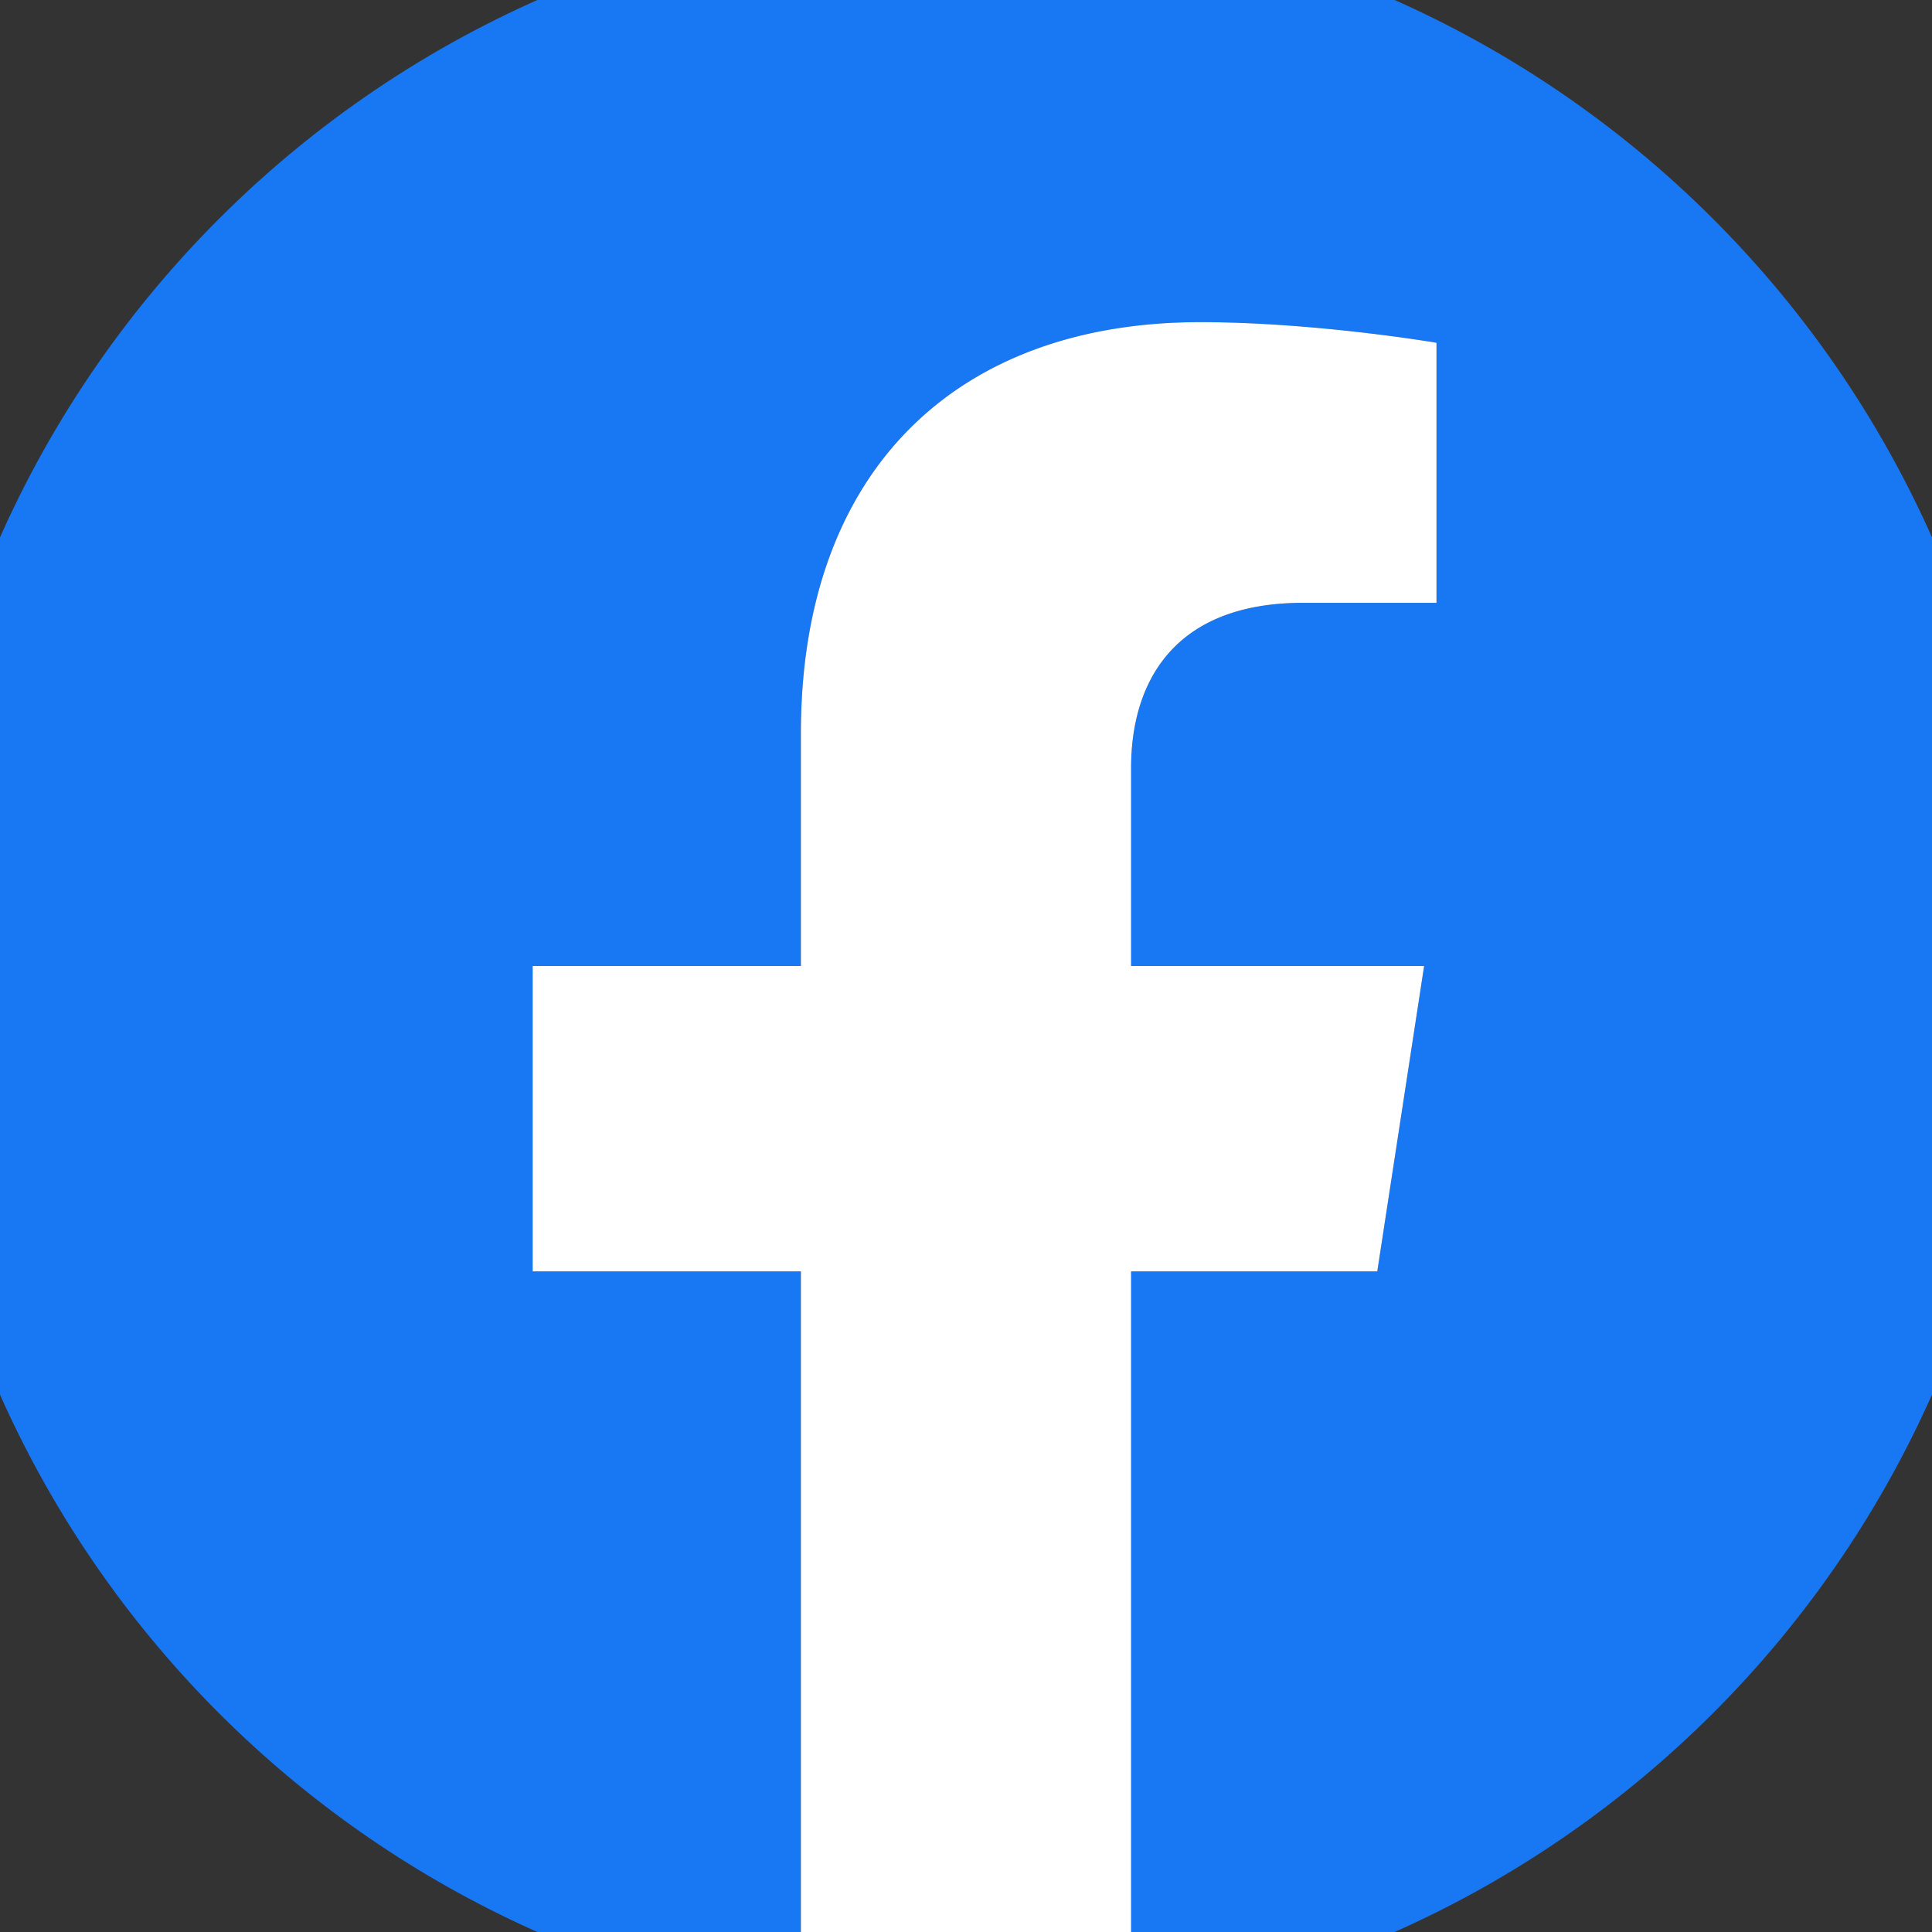<svg xmlns="http://www.w3.org/2000/svg" fill="none" width="64" height="64" viewBox="0 0 64 64">
  <rect x="0" y="0" width="64" height="64" fill="#333333" stroke="none"/>
  <path fill="#1877F2"
    d="M67 32C67 12.67 51.33-3 32-3S-3 12.67-3 32c0 17.47 12.799 31.95 29.531 34.575V42.118h-8.886V32h8.886v-7.71c0-8.772 5.226-13.618 13.22-13.618 3.83 0 7.835.684 7.835.684v8.613h-4.413c-4.348 0-5.704 2.698-5.704 5.466V32h9.707l-1.552 10.118h-8.155v24.457C54.2 63.95 67 49.47 67 32Z" />
  <path fill="#fff"
    d="M45.624 42.117 47.176 32h-9.707v-6.565c0-2.768 1.356-5.466 5.703-5.466h4.414v-8.614s-4.005-.683-7.835-.683c-7.994 0-13.22 4.845-13.22 13.617V32h-8.886v10.117h8.886v24.458A35.26 35.26 0 0 0 32 67c1.86 0 3.687-.146 5.469-.425V42.117h8.155Z" />
</svg>